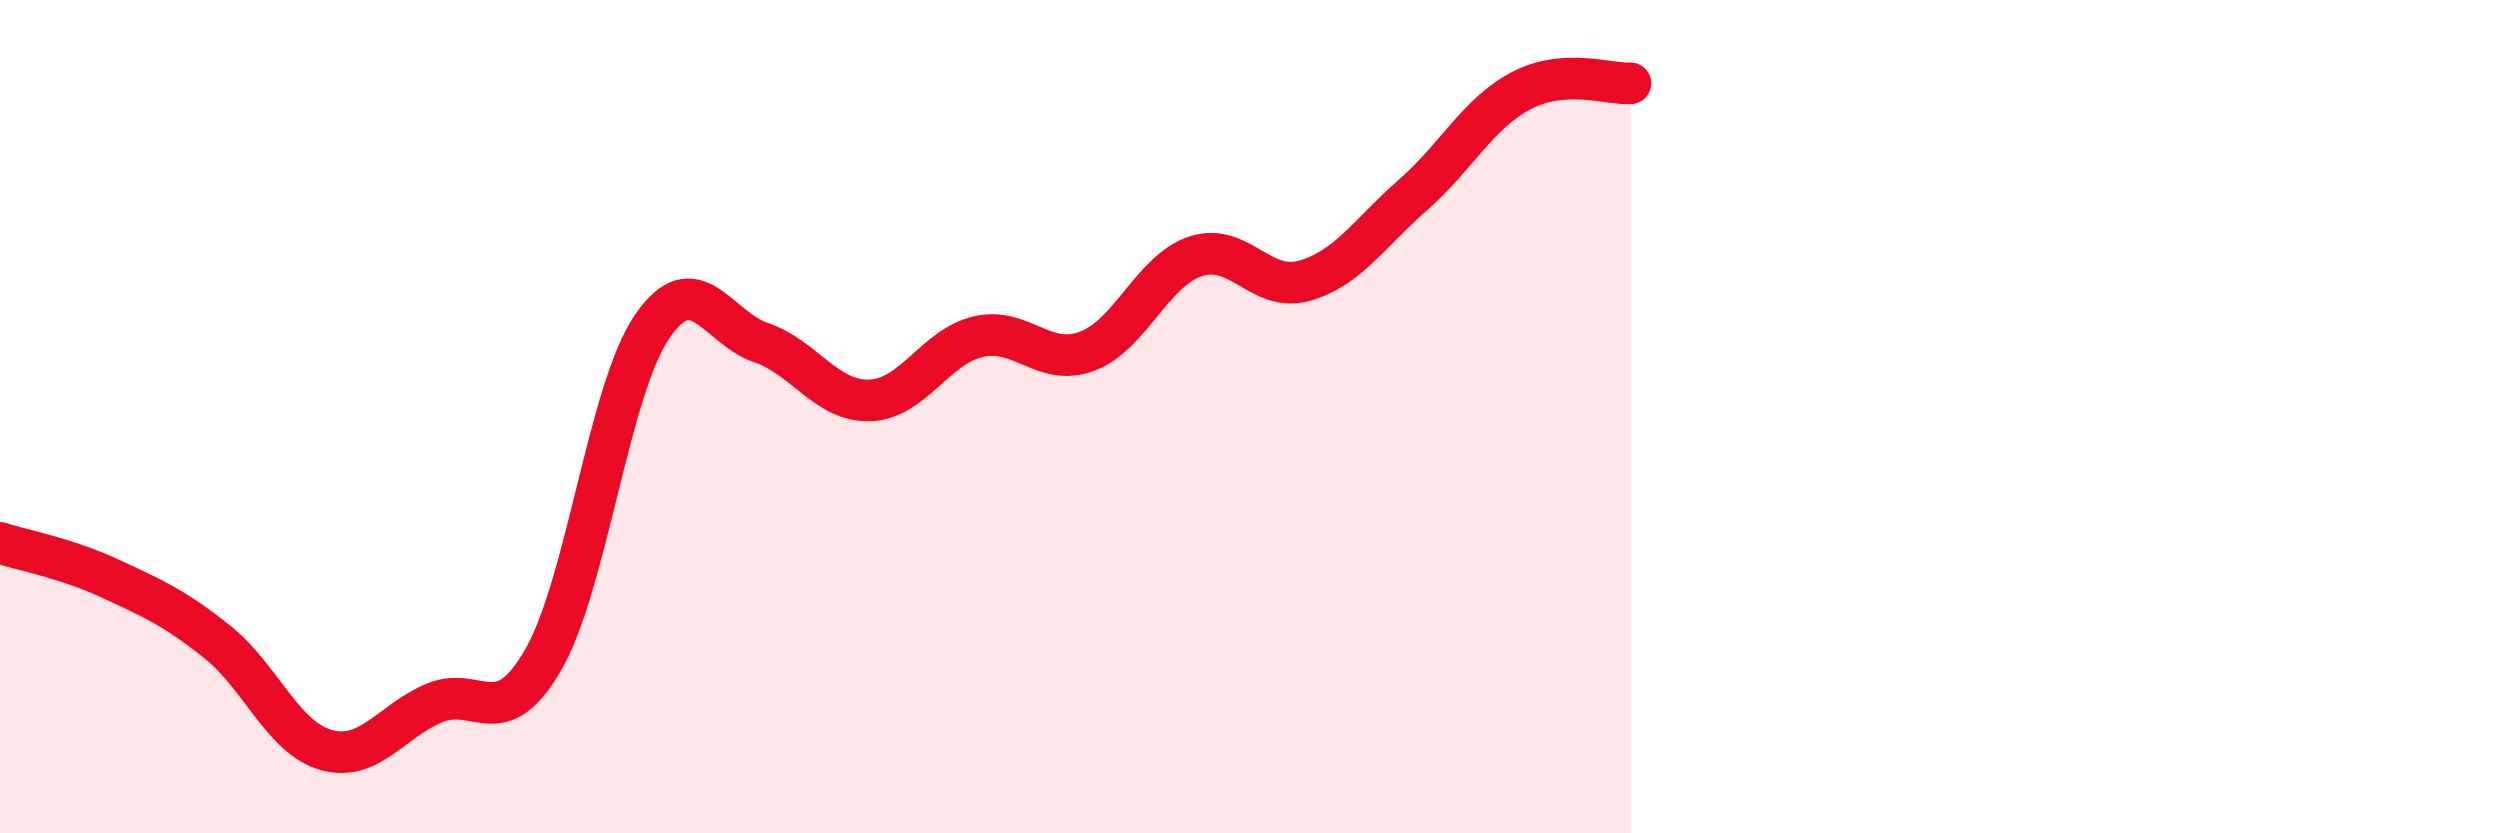 
    <svg width="60" height="20" viewBox="0 0 60 20" xmlns="http://www.w3.org/2000/svg">
      <path
        d="M 0,13.03 C 0.52,13.2 1.57,13.39 2.61,13.87 C 3.65,14.35 4.18,14.58 5.22,15.41 C 6.26,16.24 6.79,17.71 7.83,18 C 8.87,18.29 9.39,17.3 10.43,16.87 C 11.47,16.44 12,17.64 13.04,15.83 C 14.08,14.02 14.61,9.36 15.65,7.84 C 16.69,6.32 17.22,7.87 18.26,8.22 C 19.3,8.57 19.83,9.64 20.87,9.61 C 21.91,9.58 22.44,8.32 23.48,8.08 C 24.52,7.84 25.05,8.82 26.09,8.43 C 27.13,8.04 27.66,6.49 28.7,6.15 C 29.74,5.81 30.26,7.03 31.3,6.74 C 32.34,6.45 32.87,5.59 33.91,4.68 C 34.95,3.77 35.48,2.71 36.52,2.17 C 37.56,1.63 38.61,2.03 39.13,2L39.13 20L0 20Z"
        fill="#EB0A25"
        opacity="0.1"
        stroke-linecap="round"
        stroke-linejoin="round"
      />
      <path
        d="M 0,13.03 C 0.52,13.2 1.57,13.39 2.61,13.87 C 3.65,14.35 4.18,14.58 5.22,15.41 C 6.26,16.24 6.79,17.71 7.83,18 C 8.87,18.29 9.39,17.3 10.43,16.87 C 11.47,16.44 12,17.64 13.04,15.83 C 14.08,14.02 14.61,9.36 15.65,7.84 C 16.69,6.32 17.22,7.87 18.26,8.22 C 19.3,8.57 19.83,9.64 20.87,9.61 C 21.91,9.58 22.44,8.32 23.48,8.08 C 24.52,7.84 25.05,8.82 26.09,8.43 C 27.13,8.04 27.66,6.49 28.7,6.15 C 29.74,5.81 30.26,7.03 31.3,6.74 C 32.34,6.45 32.87,5.59 33.91,4.68 C 34.95,3.77 35.48,2.71 36.52,2.17 C 37.56,1.63 38.61,2.03 39.13,2"
        stroke="#EB0A25"
        stroke-width="1"
        fill="none"
        stroke-linecap="round"
        stroke-linejoin="round"
      />
    </svg>
  
